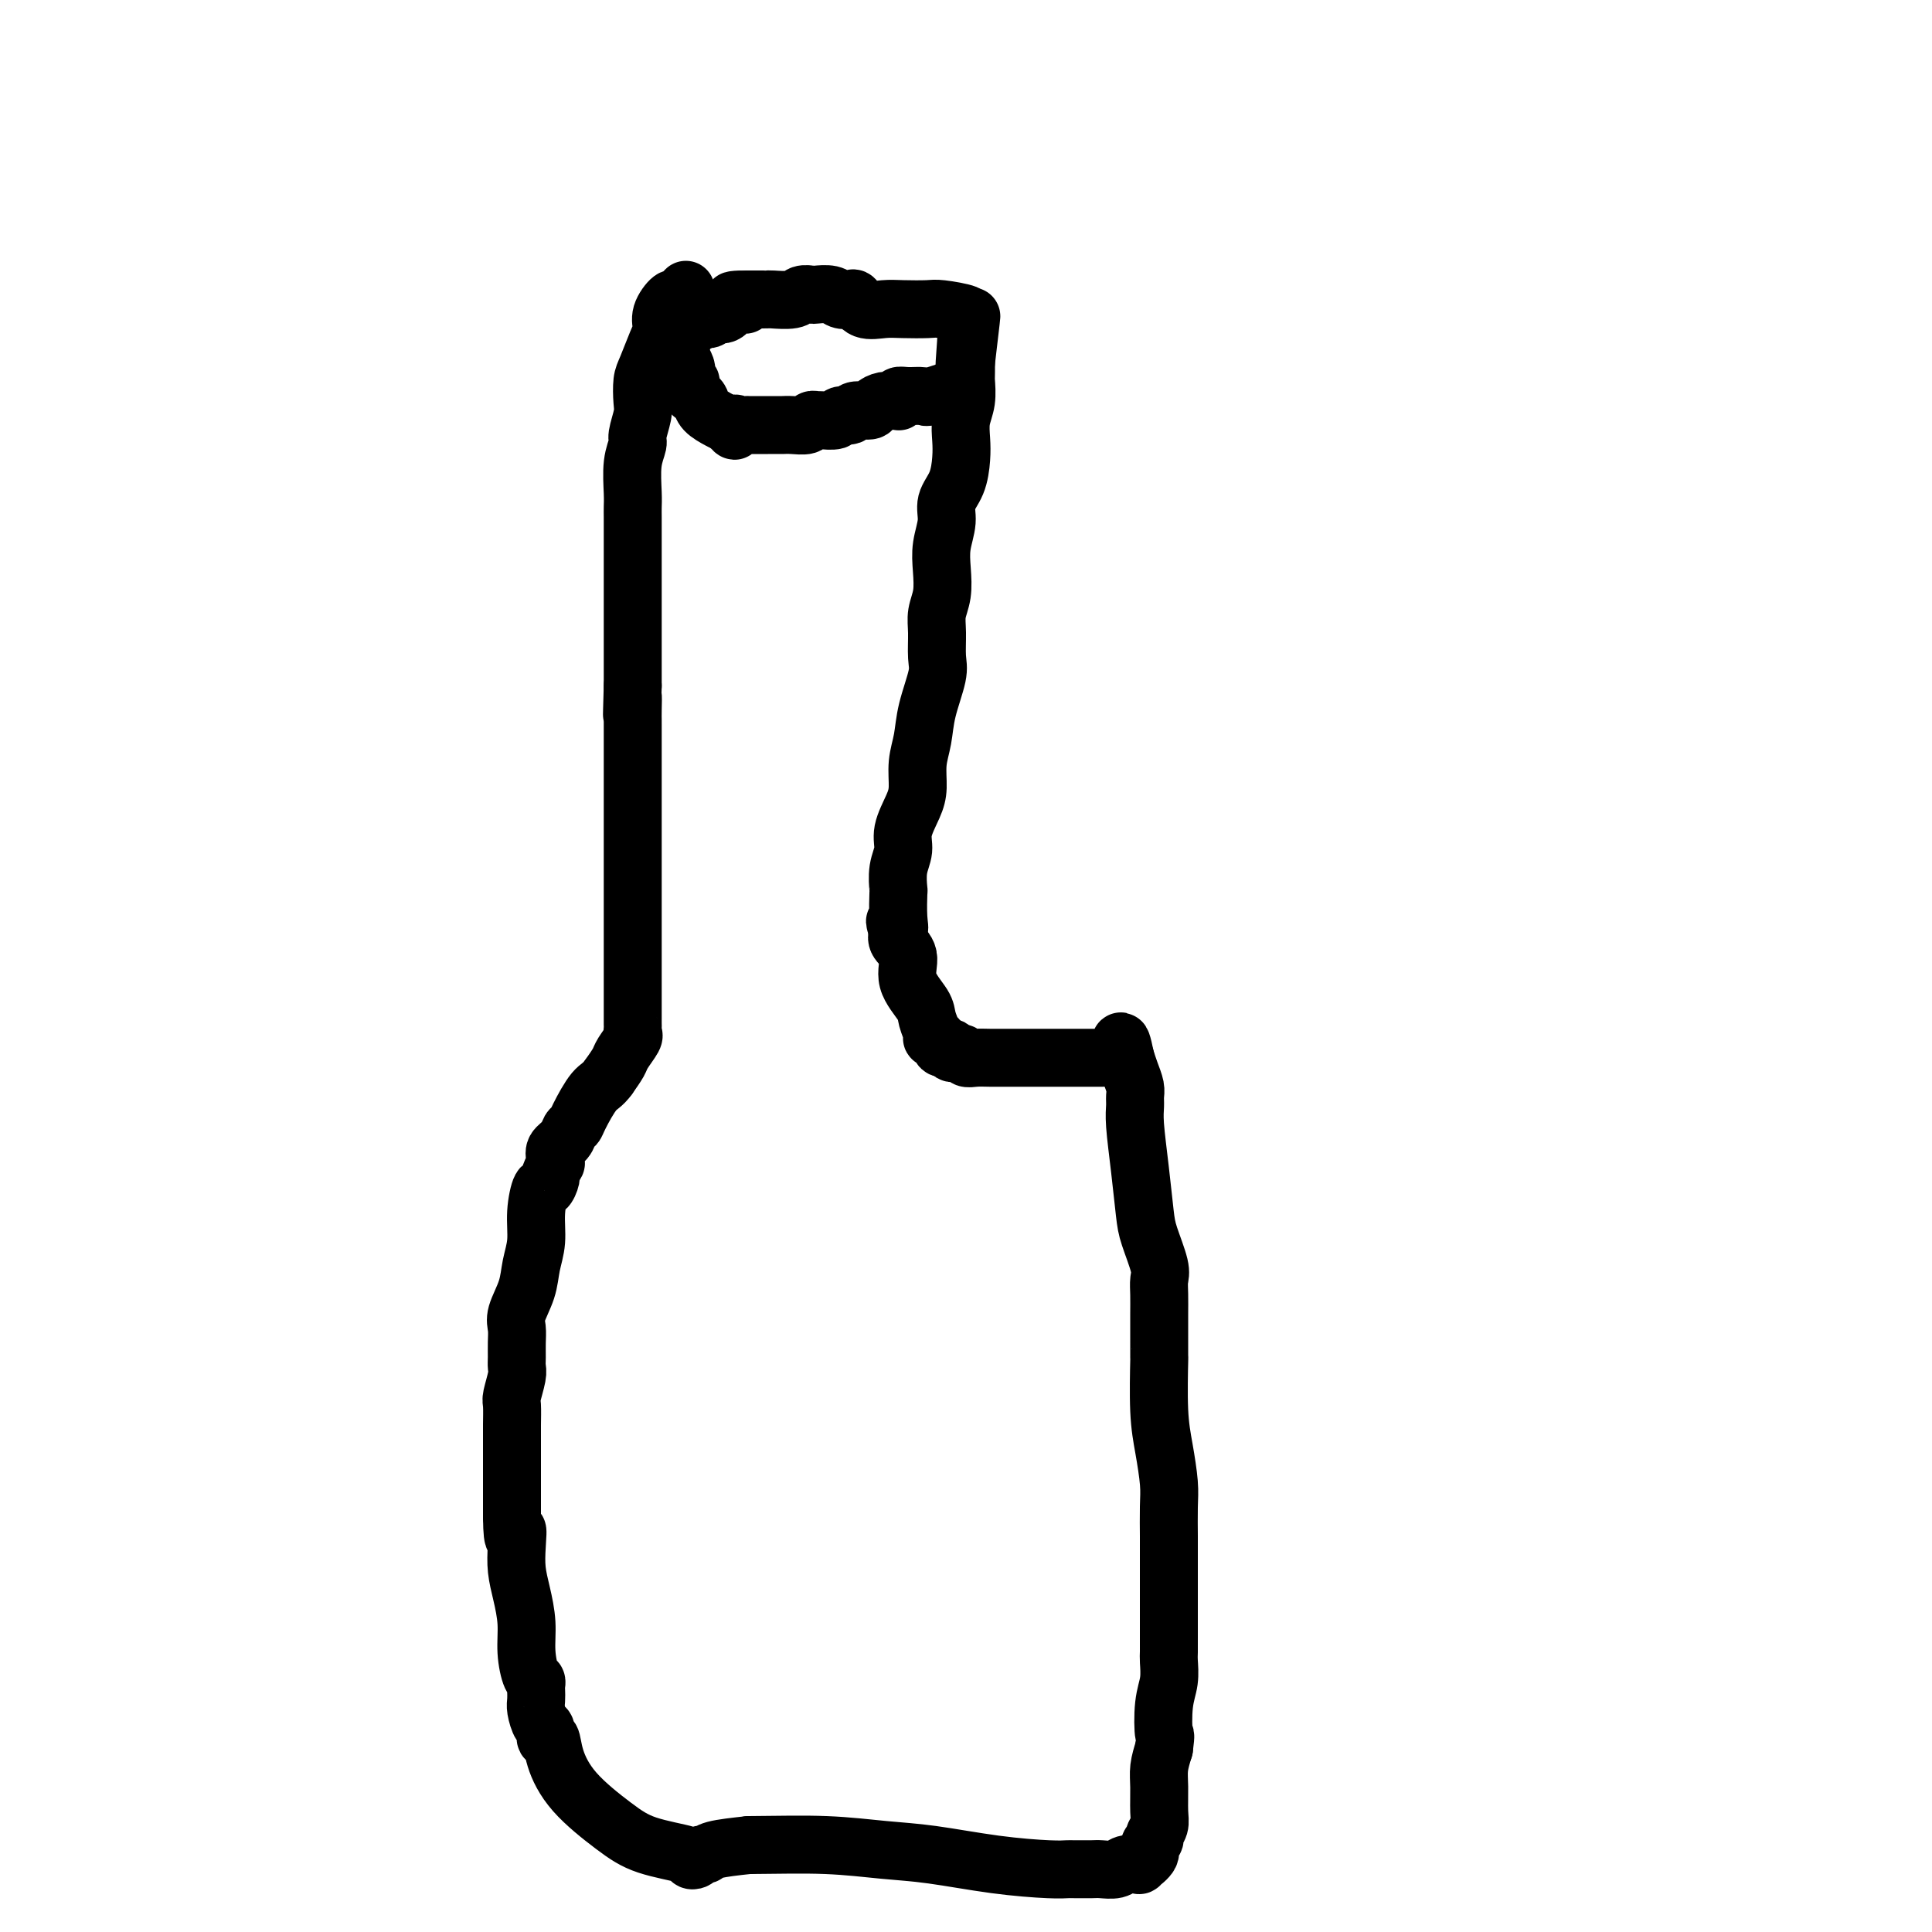 <svg viewBox='0 0 400 400' version='1.1' xmlns='http://www.w3.org/2000/svg' xmlns:xlink='http://www.w3.org/1999/xlink'><g fill='none' stroke='#000000' stroke-width='12' stroke-linecap='round' stroke-linejoin='round'><path d='M142,60c-0.449,0.458 -0.899,0.916 -1,1c-0.101,0.084 0.145,-0.206 0,0c-0.145,0.206 -0.682,0.910 -1,1c-0.318,0.090 -0.417,-0.432 -1,0c-0.583,0.432 -1.648,1.819 -2,3c-0.352,1.181 0.011,2.158 0,3c-0.011,0.842 -0.394,1.550 -1,3c-0.606,1.450 -1.434,3.642 -2,5c-0.566,1.358 -0.869,1.882 -1,3c-0.131,1.118 -0.092,2.831 0,4c0.092,1.169 0.235,1.794 0,3c-0.235,1.206 -0.848,2.995 -1,4c-0.152,1.005 0.155,1.228 0,2c-0.155,0.772 -0.774,2.094 -1,4c-0.226,1.906 -0.061,4.398 0,6c0.061,1.602 0.016,2.316 0,3c-0.016,0.684 -0.004,1.337 0,2c0.004,0.663 0.001,1.334 0,2c-0.001,0.666 -0.000,1.326 0,2c0.000,0.674 0.000,1.363 0,2c-0.000,0.637 -0.000,1.224 0,2c0.000,0.776 0.000,1.742 0,3c-0.000,1.258 -0.000,2.809 0,4c0.000,1.191 0.000,2.021 0,3c-0.000,0.979 -0.000,2.106 0,3c0.000,0.894 0.000,1.554 0,3c-0.000,1.446 -0.000,3.676 0,5c0.000,1.324 0.000,1.741 0,2c-0.000,0.259 -0.000,0.360 0,1c0.000,0.640 0.000,1.820 0,3'/><path d='M131,142c-0.309,10.335 -0.083,4.672 0,3c0.083,-1.672 0.022,0.645 0,2c-0.022,1.355 -0.006,1.746 0,2c0.006,0.254 0.002,0.370 0,1c-0.002,0.630 -0.000,1.773 0,3c0.000,1.227 0.000,2.537 0,4c-0.000,1.463 -0.000,3.078 0,4c0.000,0.922 0.000,1.153 0,3c-0.000,1.847 -0.000,5.312 0,7c0.000,1.688 0.000,1.598 0,2c-0.000,0.402 -0.000,1.294 0,2c0.000,0.706 0.000,1.226 0,2c-0.000,0.774 -0.000,1.803 0,3c0.000,1.197 0.000,2.563 0,4c-0.000,1.437 -0.000,2.944 0,4c0.000,1.056 0.000,1.659 0,3c-0.000,1.341 -0.000,3.419 0,5c0.000,1.581 0.000,2.664 0,4c-0.000,1.336 -0.000,2.926 0,4c0.000,1.074 0.000,1.632 0,2c-0.000,0.368 -0.000,0.547 0,1c0.000,0.453 0.000,1.182 0,2c-0.000,0.818 -0.001,1.725 0,2c0.001,0.275 0.002,-0.083 0,0c-0.002,0.083 -0.007,0.607 0,1c0.007,0.393 0.028,0.657 0,1c-0.028,0.343 -0.104,0.766 0,1c0.104,0.234 0.389,0.279 0,1c-0.389,0.721 -1.451,2.117 -2,3c-0.549,0.883 -0.585,1.252 -1,2c-0.415,0.748 -1.207,1.874 -2,3'/><path d='M126,223c-1.283,1.798 -1.992,1.794 -3,3c-1.008,1.206 -2.316,3.621 -3,5c-0.684,1.379 -0.743,1.721 -1,2c-0.257,0.279 -0.710,0.496 -1,1c-0.290,0.504 -0.416,1.296 -1,2c-0.584,0.704 -1.624,1.320 -2,2c-0.376,0.680 -0.086,1.423 0,2c0.086,0.577 -0.033,0.986 0,1c0.033,0.014 0.216,-0.368 0,0c-0.216,0.368 -0.832,1.486 -1,2c-0.168,0.514 0.114,0.426 0,1c-0.114,0.574 -0.622,1.811 -1,2c-0.378,0.189 -0.625,-0.671 -1,0c-0.375,0.671 -0.879,2.872 -1,5c-0.121,2.128 0.139,4.183 0,6c-0.139,1.817 -0.678,3.396 -1,5c-0.322,1.604 -0.426,3.234 -1,5c-0.574,1.766 -1.618,3.667 -2,5c-0.382,1.333 -0.101,2.098 0,3c0.101,0.902 0.023,1.940 0,3c-0.023,1.060 0.008,2.141 0,3c-0.008,0.859 -0.055,1.497 0,2c0.055,0.503 0.211,0.871 0,2c-0.211,1.129 -0.789,3.018 -1,4c-0.211,0.982 -0.057,1.058 0,2c0.057,0.942 0.015,2.749 0,4c-0.015,1.251 -0.004,1.946 0,3c0.004,1.054 0.001,2.468 0,4c-0.001,1.532 -0.000,3.182 0,5c0.000,1.818 0.000,3.805 0,5c-0.000,1.195 -0.000,1.597 0,2'/><path d='M106,314c0.069,7.060 0.740,3.710 1,3c0.260,-0.710 0.107,1.221 0,3c-0.107,1.779 -0.170,3.405 0,5c0.170,1.595 0.571,3.159 1,5c0.429,1.841 0.885,3.961 1,6c0.115,2.039 -0.113,3.999 0,6c0.113,2.001 0.566,4.045 1,5c0.434,0.955 0.848,0.821 1,1c0.152,0.179 0.044,0.672 0,1c-0.044,0.328 -0.022,0.492 0,1c0.022,0.508 0.043,1.360 0,2c-0.043,0.640 -0.152,1.069 0,2c0.152,0.931 0.564,2.364 1,3c0.436,0.636 0.896,0.474 1,1c0.104,0.526 -0.147,1.740 0,2c0.147,0.260 0.691,-0.432 1,0c0.309,0.432 0.381,1.989 1,4c0.619,2.011 1.783,4.476 4,7c2.217,2.524 5.487,5.108 8,7c2.513,1.892 4.270,3.091 7,4c2.730,0.909 6.433,1.526 8,2c1.567,0.474 0.996,0.803 1,1c0.004,0.197 0.581,0.260 1,0c0.419,-0.260 0.679,-0.843 1,-1c0.321,-0.157 0.702,0.112 1,0c0.298,-0.112 0.514,-0.603 2,-1c1.486,-0.397 4.243,-0.698 7,-1'/><path d='M155,382c6.262,-0.052 11.417,-0.182 16,0c4.583,0.182 8.594,0.676 12,1c3.406,0.324 6.209,0.479 10,1c3.791,0.521 8.572,1.407 13,2c4.428,0.593 8.503,0.891 11,1c2.497,0.109 3.416,0.029 4,0c0.584,-0.029 0.832,-0.007 1,0c0.168,0.007 0.257,-0.002 1,0c0.743,0.002 2.140,0.015 3,0c0.860,-0.015 1.182,-0.056 2,0c0.818,0.056 2.133,0.211 3,0c0.867,-0.211 1.288,-0.787 2,-1c0.712,-0.213 1.715,-0.063 2,0c0.285,0.063 -0.149,0.038 0,0c0.149,-0.038 0.881,-0.090 1,0c0.119,0.090 -0.376,0.323 0,0c0.376,-0.323 1.621,-1.203 2,-2c0.379,-0.797 -0.109,-1.513 0,-2c0.109,-0.487 0.814,-0.745 1,-1c0.186,-0.255 -0.147,-0.507 0,-1c0.147,-0.493 0.774,-1.226 1,-2c0.226,-0.774 0.050,-1.589 0,-3c-0.050,-1.411 0.025,-3.418 0,-5c-0.025,-1.582 -0.150,-2.738 0,-4c0.150,-1.262 0.575,-2.631 1,-4'/><path d='M241,362c0.480,-3.784 0.181,-2.244 0,-3c-0.181,-0.756 -0.245,-3.806 0,-6c0.245,-2.194 0.798,-3.530 1,-5c0.202,-1.470 0.054,-3.075 0,-4c-0.054,-0.925 -0.015,-1.172 0,-2c0.015,-0.828 0.004,-2.239 0,-3c-0.004,-0.761 -0.001,-0.872 0,-2c0.001,-1.128 0.000,-3.274 0,-5c-0.000,-1.726 0.001,-3.032 0,-5c-0.001,-1.968 -0.003,-4.597 0,-6c0.003,-1.403 0.011,-1.579 0,-3c-0.011,-1.421 -0.041,-4.085 0,-6c0.041,-1.915 0.155,-3.079 0,-5c-0.155,-1.921 -0.577,-4.597 -1,-7c-0.423,-2.403 -0.845,-4.533 -1,-8c-0.155,-3.467 -0.041,-8.272 0,-10c0.041,-1.728 0.011,-0.378 0,-1c-0.011,-0.622 -0.001,-3.216 0,-5c0.001,-1.784 -0.006,-2.756 0,-4c0.006,-1.244 0.027,-2.758 0,-4c-0.027,-1.242 -0.101,-2.211 0,-3c0.101,-0.789 0.377,-1.397 0,-3c-0.377,-1.603 -1.407,-4.201 -2,-6c-0.593,-1.799 -0.747,-2.800 -1,-5c-0.253,-2.200 -0.603,-5.600 -1,-9c-0.397,-3.400 -0.841,-6.801 -1,-9c-0.159,-2.199 -0.031,-3.197 0,-4c0.031,-0.803 -0.033,-1.411 0,-2c0.033,-0.589 0.163,-1.159 0,-2c-0.163,-0.841 -0.618,-1.955 -1,-3c-0.382,-1.045 -0.691,-2.023 -1,-3'/><path d='M233,219c-1.329,-6.652 -1.150,-1.782 -1,0c0.150,1.782 0.272,0.478 0,0c-0.272,-0.478 -0.940,-0.128 -1,0c-0.060,0.128 0.486,0.034 0,0c-0.486,-0.034 -2.003,-0.009 -3,0c-0.997,0.009 -1.474,0.002 -2,0c-0.526,-0.002 -1.101,-0.001 -2,0c-0.899,0.001 -2.123,0.000 -3,0c-0.877,-0.000 -1.407,0.000 -2,0c-0.593,-0.000 -1.251,-0.000 -2,0c-0.749,0.000 -1.591,0.001 -3,0c-1.409,-0.001 -3.384,-0.004 -5,0c-1.616,0.004 -2.872,0.016 -4,0c-1.128,-0.016 -2.129,-0.061 -3,0c-0.871,0.061 -1.614,0.228 -2,0c-0.386,-0.228 -0.415,-0.850 -1,-1c-0.585,-0.150 -1.725,0.171 -2,0c-0.275,-0.171 0.315,-0.834 0,-1c-0.315,-0.166 -1.533,0.166 -2,0c-0.467,-0.166 -0.182,-0.829 0,-1c0.182,-0.171 0.260,0.149 0,0c-0.260,-0.149 -0.858,-0.767 -1,-1c-0.142,-0.233 0.172,-0.080 0,0c-0.172,0.080 -0.828,0.088 -1,0c-0.172,-0.088 0.142,-0.271 0,-1c-0.142,-0.729 -0.739,-2.005 -1,-3c-0.261,-0.995 -0.186,-1.709 -1,-3c-0.814,-1.291 -2.517,-3.161 -3,-5c-0.483,-1.839 0.255,-3.649 0,-5c-0.255,-1.351 -1.501,-2.243 -2,-3c-0.499,-0.757 -0.249,-1.378 0,-2'/><path d='M186,193c-1.393,-3.899 -0.374,-1.645 0,-1c0.374,0.645 0.105,-0.319 0,-2c-0.105,-1.681 -0.044,-4.079 0,-5c0.044,-0.921 0.071,-0.364 0,-1c-0.071,-0.636 -0.239,-2.465 0,-4c0.239,-1.535 0.886,-2.776 1,-4c0.114,-1.224 -0.306,-2.430 0,-4c0.306,-1.570 1.338,-3.505 2,-5c0.662,-1.495 0.956,-2.550 1,-4c0.044,-1.450 -0.160,-3.296 0,-5c0.160,-1.704 0.684,-3.267 1,-5c0.316,-1.733 0.423,-3.635 1,-6c0.577,-2.365 1.622,-5.191 2,-7c0.378,-1.809 0.087,-2.601 0,-4c-0.087,-1.399 0.028,-3.405 0,-5c-0.028,-1.595 -0.199,-2.779 0,-4c0.199,-1.221 0.770,-2.479 1,-4c0.230,-1.521 0.121,-3.304 0,-5c-0.121,-1.696 -0.253,-3.303 0,-5c0.253,-1.697 0.891,-3.482 1,-5c0.109,-1.518 -0.312,-2.769 0,-4c0.312,-1.231 1.355,-2.442 2,-4c0.645,-1.558 0.891,-3.461 1,-5c0.109,-1.539 0.082,-2.713 0,-4c-0.082,-1.287 -0.218,-2.687 0,-4c0.218,-1.313 0.790,-2.540 1,-4c0.210,-1.460 0.056,-3.154 0,-4c-0.056,-0.846 -0.015,-0.843 0,-1c0.015,-0.157 0.004,-0.473 0,-1c-0.004,-0.527 -0.002,-1.263 0,-2'/><path d='M200,75c2.167,-18.361 0.585,-5.262 0,-1c-0.585,4.262 -0.174,-0.312 0,-3c0.174,-2.688 0.110,-3.491 0,-4c-0.110,-0.509 -0.266,-0.725 0,-1c0.266,-0.275 0.953,-0.610 0,-1c-0.953,-0.390 -3.547,-0.834 -5,-1c-1.453,-0.166 -1.766,-0.052 -3,0c-1.234,0.052 -3.391,0.042 -5,0c-1.609,-0.042 -2.672,-0.115 -4,0c-1.328,0.115 -2.921,0.419 -4,0c-1.079,-0.419 -1.645,-1.562 -2,-2c-0.355,-0.438 -0.500,-0.170 -1,0c-0.500,0.170 -1.356,0.241 -2,0c-0.644,-0.241 -1.076,-0.793 -2,-1c-0.924,-0.207 -2.339,-0.070 -3,0c-0.661,0.070 -0.569,0.071 -1,0c-0.431,-0.071 -1.386,-0.215 -2,0c-0.614,0.215 -0.885,0.790 -2,1c-1.115,0.210 -3.072,0.056 -4,0c-0.928,-0.056 -0.827,-0.015 -1,0c-0.173,0.015 -0.621,0.004 -1,0c-0.379,-0.004 -0.689,-0.001 -1,0c-0.311,0.001 -0.622,0.000 -1,0c-0.378,-0.000 -0.822,-0.000 -1,0c-0.178,0.000 -0.089,0.000 0,0'/><path d='M155,62c-6.306,-0.071 -2.071,0.752 -1,1c1.071,0.248 -1.023,-0.078 -2,0c-0.977,0.078 -0.839,0.561 -1,1c-0.161,0.439 -0.622,0.836 -1,1c-0.378,0.164 -0.674,0.096 -1,0c-0.326,-0.096 -0.681,-0.219 -1,0c-0.319,0.219 -0.601,0.779 -1,1c-0.399,0.221 -0.915,0.102 -1,0c-0.085,-0.102 0.261,-0.186 0,0c-0.261,0.186 -1.128,0.642 -2,1c-0.872,0.358 -1.750,0.617 -2,1c-0.250,0.383 0.129,0.889 0,1c-0.129,0.111 -0.767,-0.174 -1,0c-0.233,0.174 -0.062,0.807 0,1c0.062,0.193 0.016,-0.055 0,0c-0.016,0.055 -0.000,0.414 0,1c0.000,0.586 -0.014,1.400 0,2c0.014,0.600 0.057,0.987 0,1c-0.057,0.013 -0.212,-0.346 0,0c0.212,0.346 0.793,1.397 1,2c0.207,0.603 0.041,0.757 0,1c-0.041,0.243 0.045,0.576 0,1c-0.045,0.424 -0.219,0.939 0,1c0.219,0.061 0.830,-0.332 1,0c0.170,0.332 -0.103,1.388 0,2c0.103,0.612 0.581,0.781 1,1c0.419,0.219 0.778,0.490 1,1c0.222,0.510 0.307,1.260 1,2c0.693,0.740 1.994,1.468 3,2c1.006,0.532 1.716,0.866 2,1c0.284,0.134 0.142,0.067 0,0'/><path d='M151,88c1.724,2.321 1.033,0.622 1,0c-0.033,-0.622 0.593,-0.167 1,0c0.407,0.167 0.596,0.045 1,0c0.404,-0.045 1.025,-0.012 1,0c-0.025,0.012 -0.696,0.003 0,0c0.696,-0.003 2.757,0.000 4,0c1.243,-0.000 1.667,-0.004 2,0c0.333,0.004 0.576,0.015 1,0c0.424,-0.015 1.029,-0.057 2,0c0.971,0.057 2.310,0.212 3,0c0.690,-0.212 0.733,-0.793 1,-1c0.267,-0.207 0.758,-0.040 1,0c0.242,0.040 0.234,-0.046 1,0c0.766,0.046 2.307,0.223 3,0c0.693,-0.223 0.538,-0.847 1,-1c0.462,-0.153 1.541,0.165 2,0c0.459,-0.165 0.297,-0.815 1,-1c0.703,-0.185 2.269,0.094 3,0c0.731,-0.094 0.627,-0.560 1,-1c0.373,-0.440 1.223,-0.854 2,-1c0.777,-0.146 1.481,-0.025 2,0c0.519,0.025 0.854,-0.046 1,0c0.146,0.046 0.104,0.211 0,0c-0.104,-0.211 -0.268,-0.796 0,-1c0.268,-0.204 0.970,-0.027 2,0c1.030,0.027 2.390,-0.096 3,0c0.610,0.096 0.472,0.410 2,0c1.528,-0.410 4.722,-1.546 6,-2c1.278,-0.454 0.639,-0.227 0,0'/></g>
</svg>